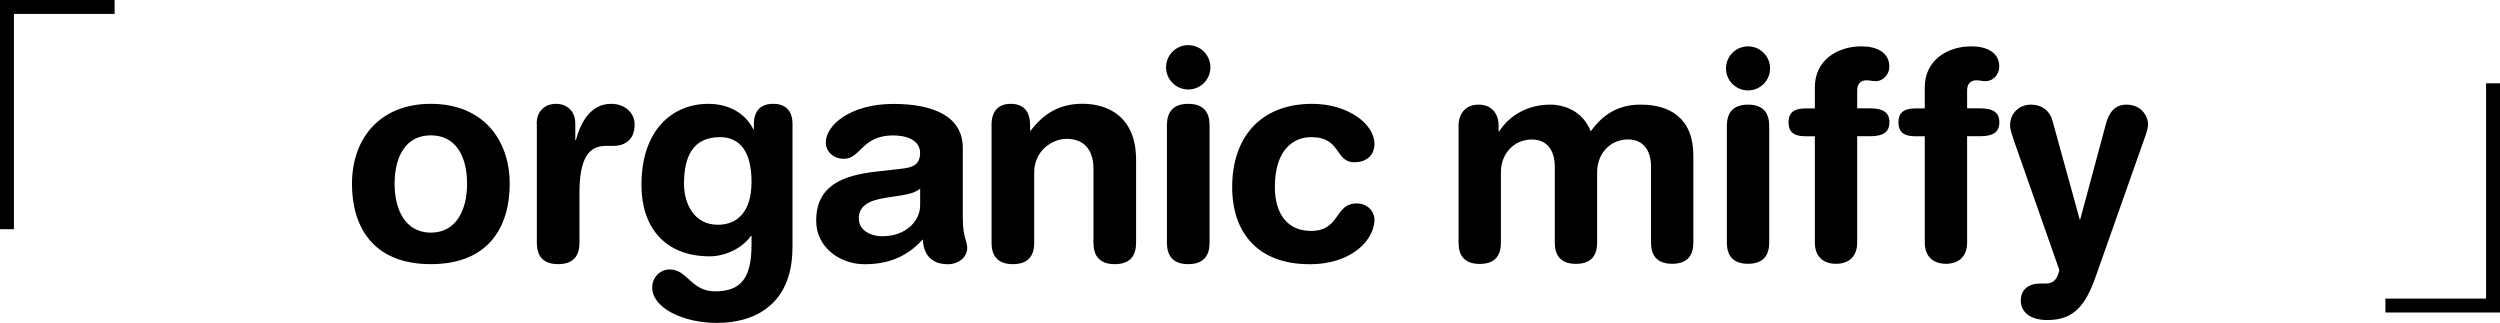 <?xml version="1.0" encoding="UTF-8"?><svg id="_レイヤー_2" xmlns="http://www.w3.org/2000/svg" viewBox="0 0 348.39 45"><g id="txt"><path d="M60.04,14.47c7.16,0,10.99,4.88,10.99,11.15,0,5.94-2.89,11.19-10.99,11.19s-10.99-5.25-10.99-11.19c0-6.27,3.83-11.15,10.99-11.15ZM60.04,32.42c3.54,0,5.05-3.17,5.05-6.8,0-3.87-1.59-6.76-5.05-6.76s-5.05,2.89-5.05,6.76c0,3.62,1.51,6.8,5.05,6.8Z"/><path d="M74.79,17.24c0-1.79,1.18-2.77,2.69-2.77s2.69.98,2.69,2.77v2.28h.08c.69-2.48,2.03-5.05,4.93-5.05,1.87,0,3.26,1.22,3.26,2.89,0,2.2-1.47,2.97-2.93,2.97h-1.06c-2.4,0-3.7,1.67-3.7,6.59v6.92c0,1.59-.65,2.97-2.97,2.97s-2.97-1.38-2.97-2.97v-16.61Z"/><path d="M110.43,34.54c0,7.16-4.4,10.46-10.58,10.46-4.52,0-8.96-2.03-8.96-4.93,0-1.47,1.14-2.52,2.44-2.52,2.48,0,2.97,3.05,6.31,3.05,3.62,0,5.09-1.83,5.09-6.51v-1.22h-.08c-1.06,1.55-3.38,2.85-5.74,2.85-6.27,0-9.52-4.07-9.52-9.93,0-7.69,4.31-11.32,9.32-11.32,2.89,0,5.17,1.34,6.27,3.54h.08v-.73c0-1.83.94-2.81,2.69-2.81s2.69.98,2.69,2.81v17.26ZM100.05,31.32c2.65,0,4.68-1.75,4.68-5.98s-1.63-6.23-4.4-6.23c-3.83,0-5.01,2.81-5.01,6.47,0,2.73,1.34,5.74,4.72,5.74Z"/><path d="M134.18,30.55c0,2.48.61,3.05.61,3.99,0,1.34-1.26,2.28-2.69,2.28-2.56,0-3.42-1.63-3.5-3.46-2.32,2.56-5.01,3.46-8.14,3.46-3.38,0-6.72-2.32-6.72-6.06,0-4.93,3.74-6.31,8.3-6.84l3.62-.41c1.42-.16,2.56-.49,2.56-2.2s-1.75-2.44-3.74-2.44c-4.4,0-4.52,3.26-6.88,3.26-1.51,0-2.52-1.06-2.52-2.28,0-2.36,3.34-5.37,9.44-5.37,5.7,0,9.65,1.83,9.65,6.11v9.97ZM128.23,26.28c-.65.61-1.87.81-2.56.94l-2.16.33c-2.48.37-3.83,1.14-3.83,2.93,0,1.34,1.26,2.44,3.3,2.44,3.26,0,5.25-2.12,5.25-4.31v-2.32Z"/><path d="M138.17,17.44c0-1.79.81-2.97,2.69-2.97s2.69,1.18,2.69,2.97v.77h.08c1.67-2.2,3.83-3.75,7.2-3.75,3.58,0,7.49,1.79,7.49,7.82v11.56c0,1.59-.65,2.97-2.97,2.97s-2.97-1.38-2.97-2.97v-10.38c0-2.4-1.18-4.11-3.74-4.11-2.08,0-4.52,1.71-4.52,4.68v9.81c0,1.59-.65,2.97-2.97,2.97s-2.97-1.38-2.97-2.97v-16.4Z"/><path d="M165.59,6.29c1.71,0,3.09,1.38,3.09,3.09s-1.38,3.09-3.09,3.09-3.09-1.38-3.09-3.09,1.38-3.09,3.09-3.09ZM162.62,17.44c0-1.59.65-2.97,2.97-2.97s2.97,1.38,2.97,2.97v16.4c0,1.59-.65,2.97-2.97,2.97s-2.97-1.38-2.97-2.97v-16.4Z"/><path d="M182.87,14.47c4.97,0,8.67,2.81,8.67,5.58,0,1.71-1.26,2.56-2.77,2.56-2.81,0-1.79-3.5-6.06-3.5-2.32,0-5.05,1.59-5.05,6.96,0,3.7,1.75,6.11,5.01,6.11,4.15,0,3.26-3.83,6.39-3.83,1.51,0,2.48,1.1,2.48,2.28,0,2.61-2.93,6.19-9.04,6.19-7.33,0-10.79-4.52-10.79-10.75,0-6.84,3.87-11.6,11.15-11.6Z"/><path d="M203.26,17.53c0-1.78,1.05-2.95,2.79-2.95s2.79,1.17,2.79,2.95v.77h.08c1.53-2.34,4.12-3.72,7.11-3.72,2.02,0,4.56.93,5.65,3.72,1.66-2.3,3.76-3.72,6.95-3.72,4.08,0,7.35,1.86,7.35,7.15v12.08c0,1.58-.65,2.95-2.95,2.95s-2.95-1.37-2.95-2.95v-10.58c0-2.1-.93-3.8-3.23-3.8s-4.28,1.82-4.28,4.57v9.82c0,1.58-.65,2.95-2.95,2.95s-2.95-1.37-2.95-2.95v-10.58c0-2.1-.93-3.8-3.23-3.8s-4.28,1.82-4.28,4.57v9.82c0,1.58-.65,2.95-2.95,2.95s-2.95-1.37-2.95-2.95v-16.28h0Z"/><path d="M240.65,17.53c0-1.58.65-2.95,2.95-2.95s2.95,1.37,2.95,2.95v16.28c0,1.58-.65,2.95-2.95,2.95s-2.95-1.37-2.95-2.95v-16.28h0ZM243.6,6.46c1.7,0,3.07,1.37,3.07,3.07s-1.37,3.07-3.07,3.07-3.07-1.37-3.07-3.07,1.37-3.07,3.07-3.07h0Z"/><path d="M252.91,18.99h-1.33c-1.66,0-2.34-.65-2.34-1.94s.69-1.94,2.34-1.94h1.33v-2.95c0-3.72,3.07-5.7,6.5-5.7,2.14,0,3.88.85,3.88,2.83,0,1.09-.85,2.02-1.9,2.02-.44,0-.85-.12-1.29-.12-.85,0-1.29.57-1.29,1.37v2.54h1.82c1.74,0,2.67.52,2.67,1.94s-.93,1.94-2.67,1.94h-1.82v14.83c0,1.94-1.17,2.95-2.95,2.95s-2.95-1.01-2.95-2.95v-14.83h0Z"/><path d="M268.23,18.99h-1.33c-1.66,0-2.34-.65-2.34-1.94s.69-1.94,2.34-1.94h1.33v-2.95c0-3.72,3.07-5.7,6.5-5.7,2.14,0,3.88.85,3.88,2.83,0,1.09-.85,2.02-1.9,2.02-.44,0-.85-.12-1.29-.12-.85,0-1.29.57-1.29,1.37v2.54h1.82c1.74,0,2.67.52,2.67,1.94s-.93,1.94-2.67,1.94h-1.82v14.83c0,1.94-1.17,2.95-2.95,2.95s-2.95-1.01-2.95-2.95v-14.83h0Z"/><path d="M289.81,30.58h.08l3.6-13.37c.4-1.49,1.21-2.63,2.83-2.63,2.34,0,3.03,1.94,3.03,2.67,0,.49-.16,1.09-.44,1.86l-6.83,19.35c-1.41,4.04-3.03,6.14-6.75,6.14-2.63,0-3.72-1.29-3.72-2.71,0-1.58,1.13-2.38,2.71-2.38h.61c.77,0,1.62-.04,2.06-1.86l-6.14-17.49c-.48-1.41-.73-2.06-.73-2.75,0-1.62,1.29-2.83,2.87-2.83s2.67.89,3.03,2.22l3.8,13.78h0Z"/><path d="M15.97,0v1.94H1.94v30H0V0h15.97Z"/><path d="M332.42,43.55v-1.94h14.03V11.61h1.94v31.94h-15.97Z"/></g></svg>